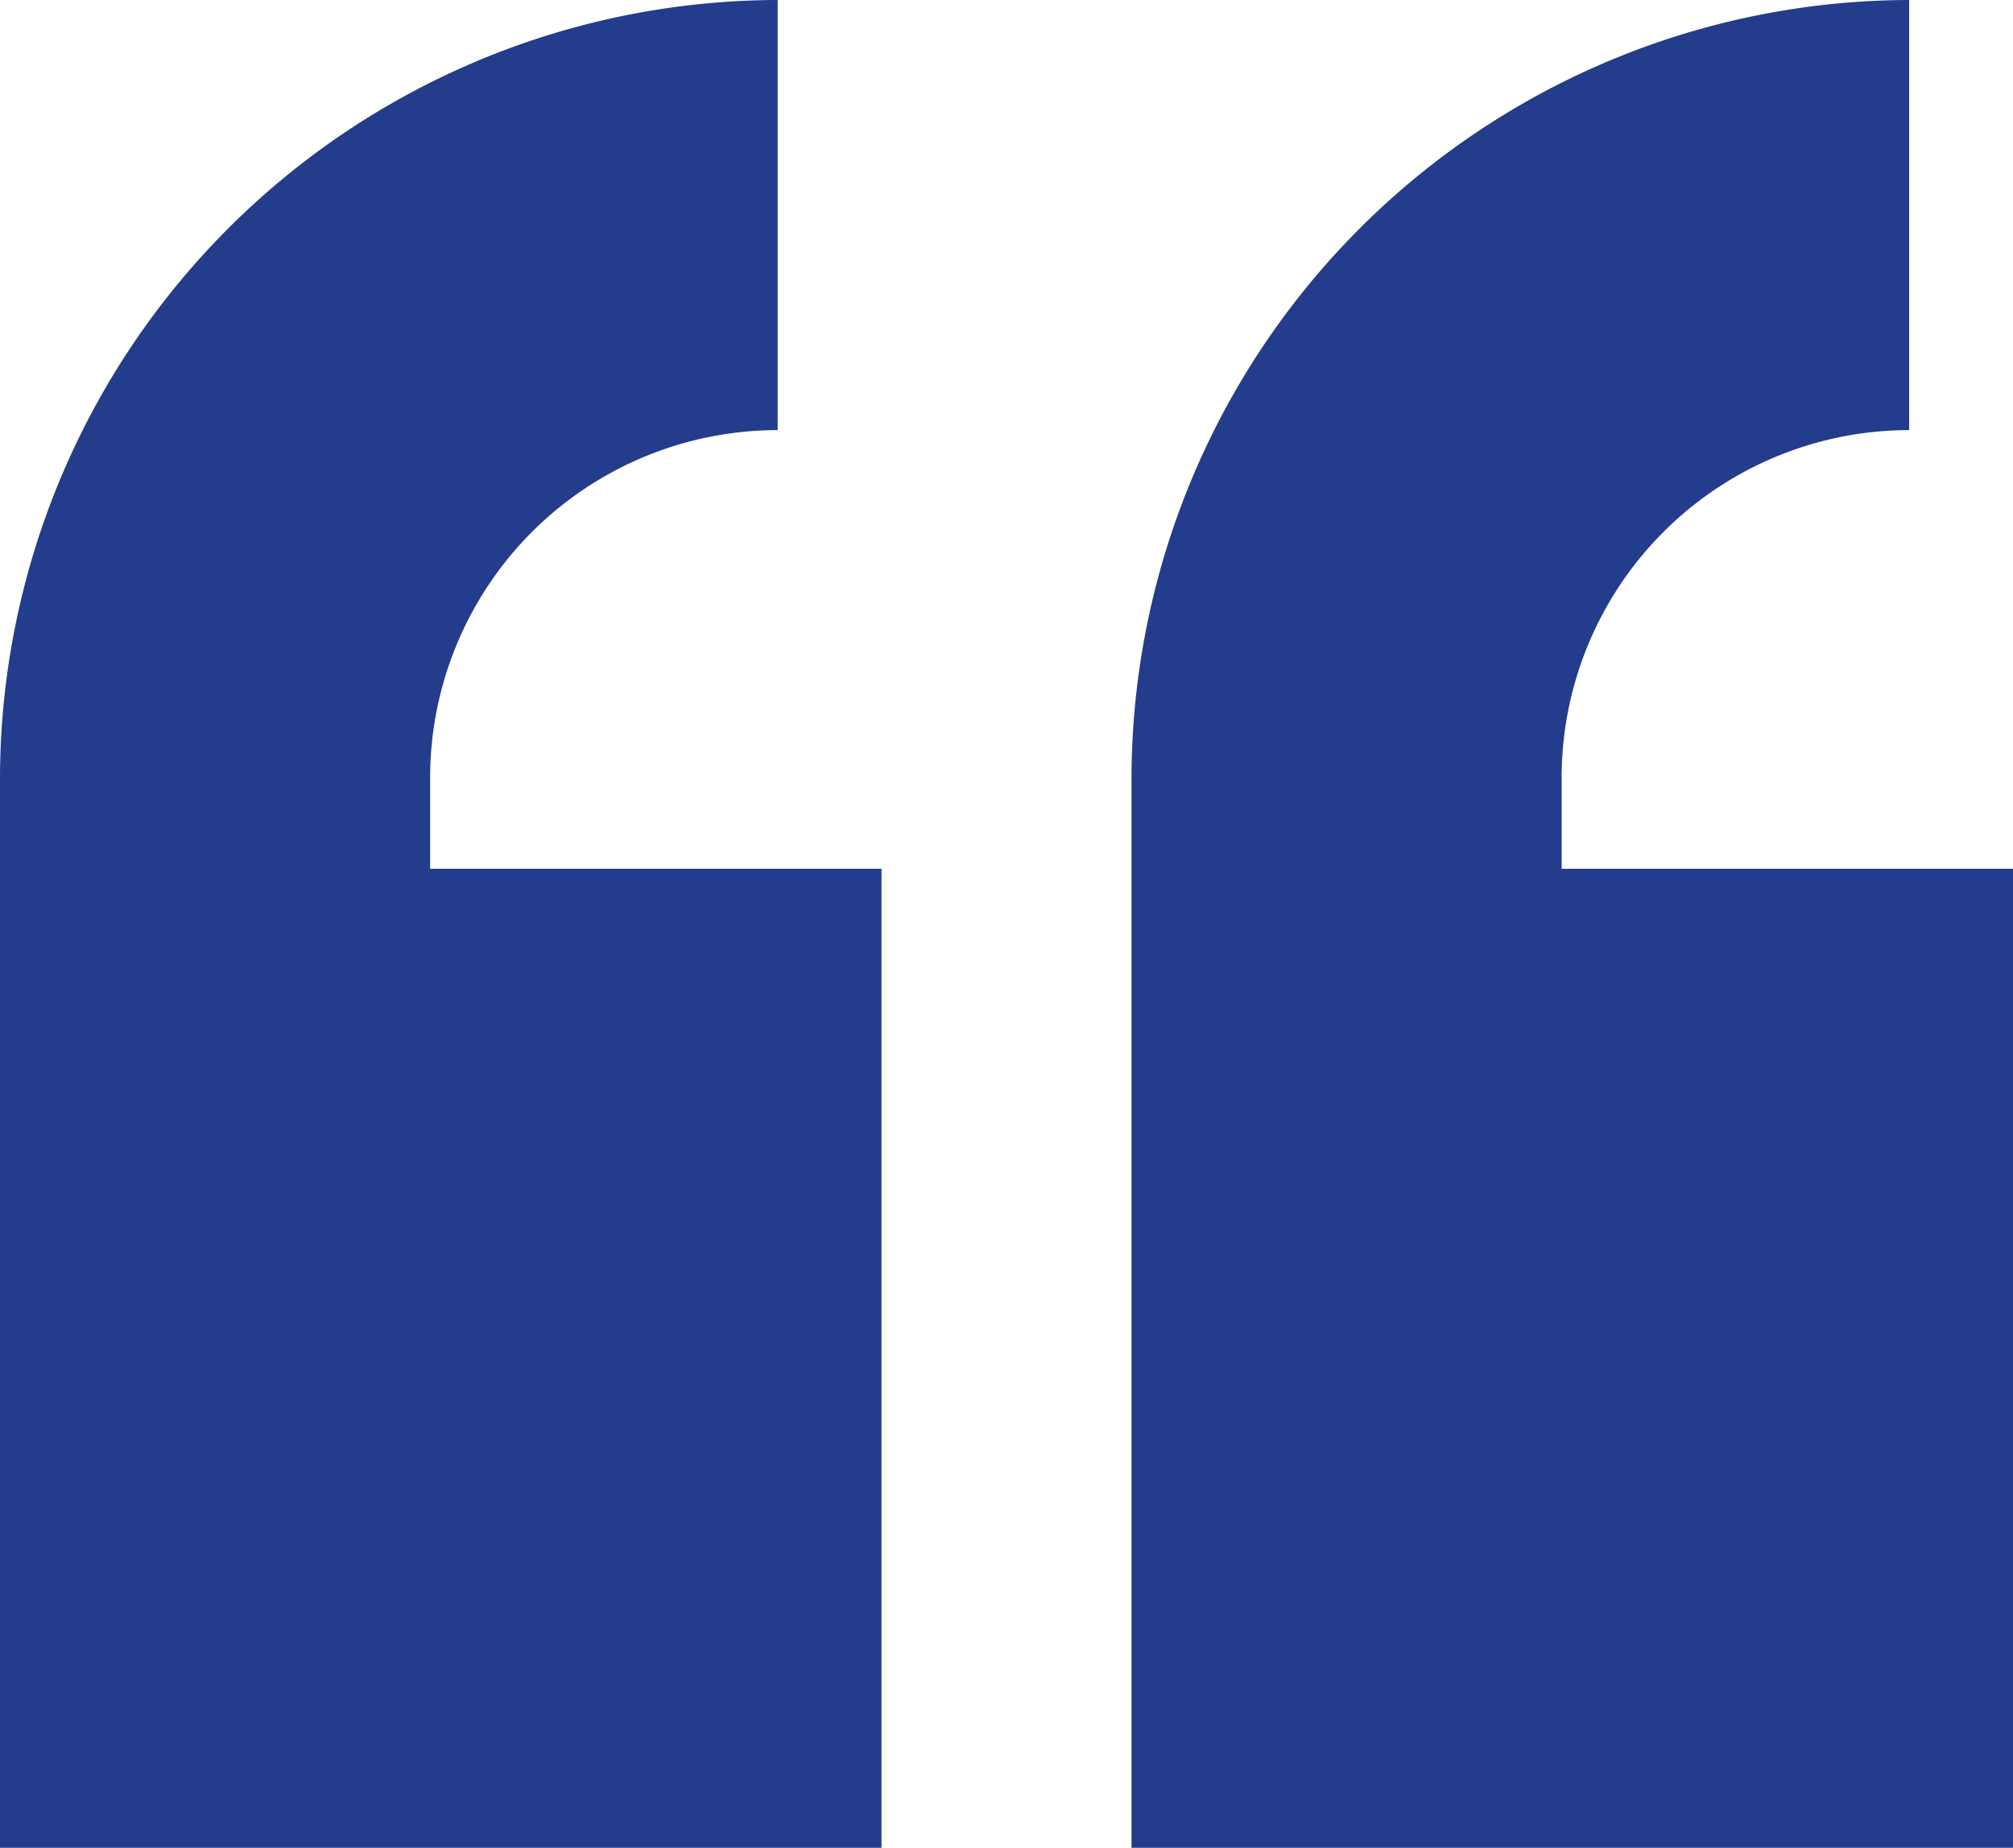 <svg data-name="Group 32" xmlns="http://www.w3.org/2000/svg" width="52.996" height="48.645" viewBox="0 0 52.996 48.645">
    <defs>
        <clipPath id="ny0nnjvcva">
            <path data-name="Rectangle 1557" style="fill:#233c8b" d="M0 0h52.996v48.645H0z"/>
        </clipPath>
    </defs>
    <g data-name="Group 31" style="clip-path:url(#ny0nnjvcva)">
        <path data-name="Path 430" d="M322.247 22.872h-11.883v-2.4a9.154 9.154 0 0 1 9.149-9.149V0a20.522 20.522 0 0 0-20.473 20.473v28.172h23.207z" transform="translate(-269.251)" style="fill:#233c8b"/>
        <path data-name="Path 431" d="M23.207 48.645V22.872H11.324v-2.4a9.154 9.154 0 0 1 9.149-9.149V0A20.522 20.522 0 0 0 0 20.473v28.172z" style="fill:#233c8b"/>
    </g>
</svg>
